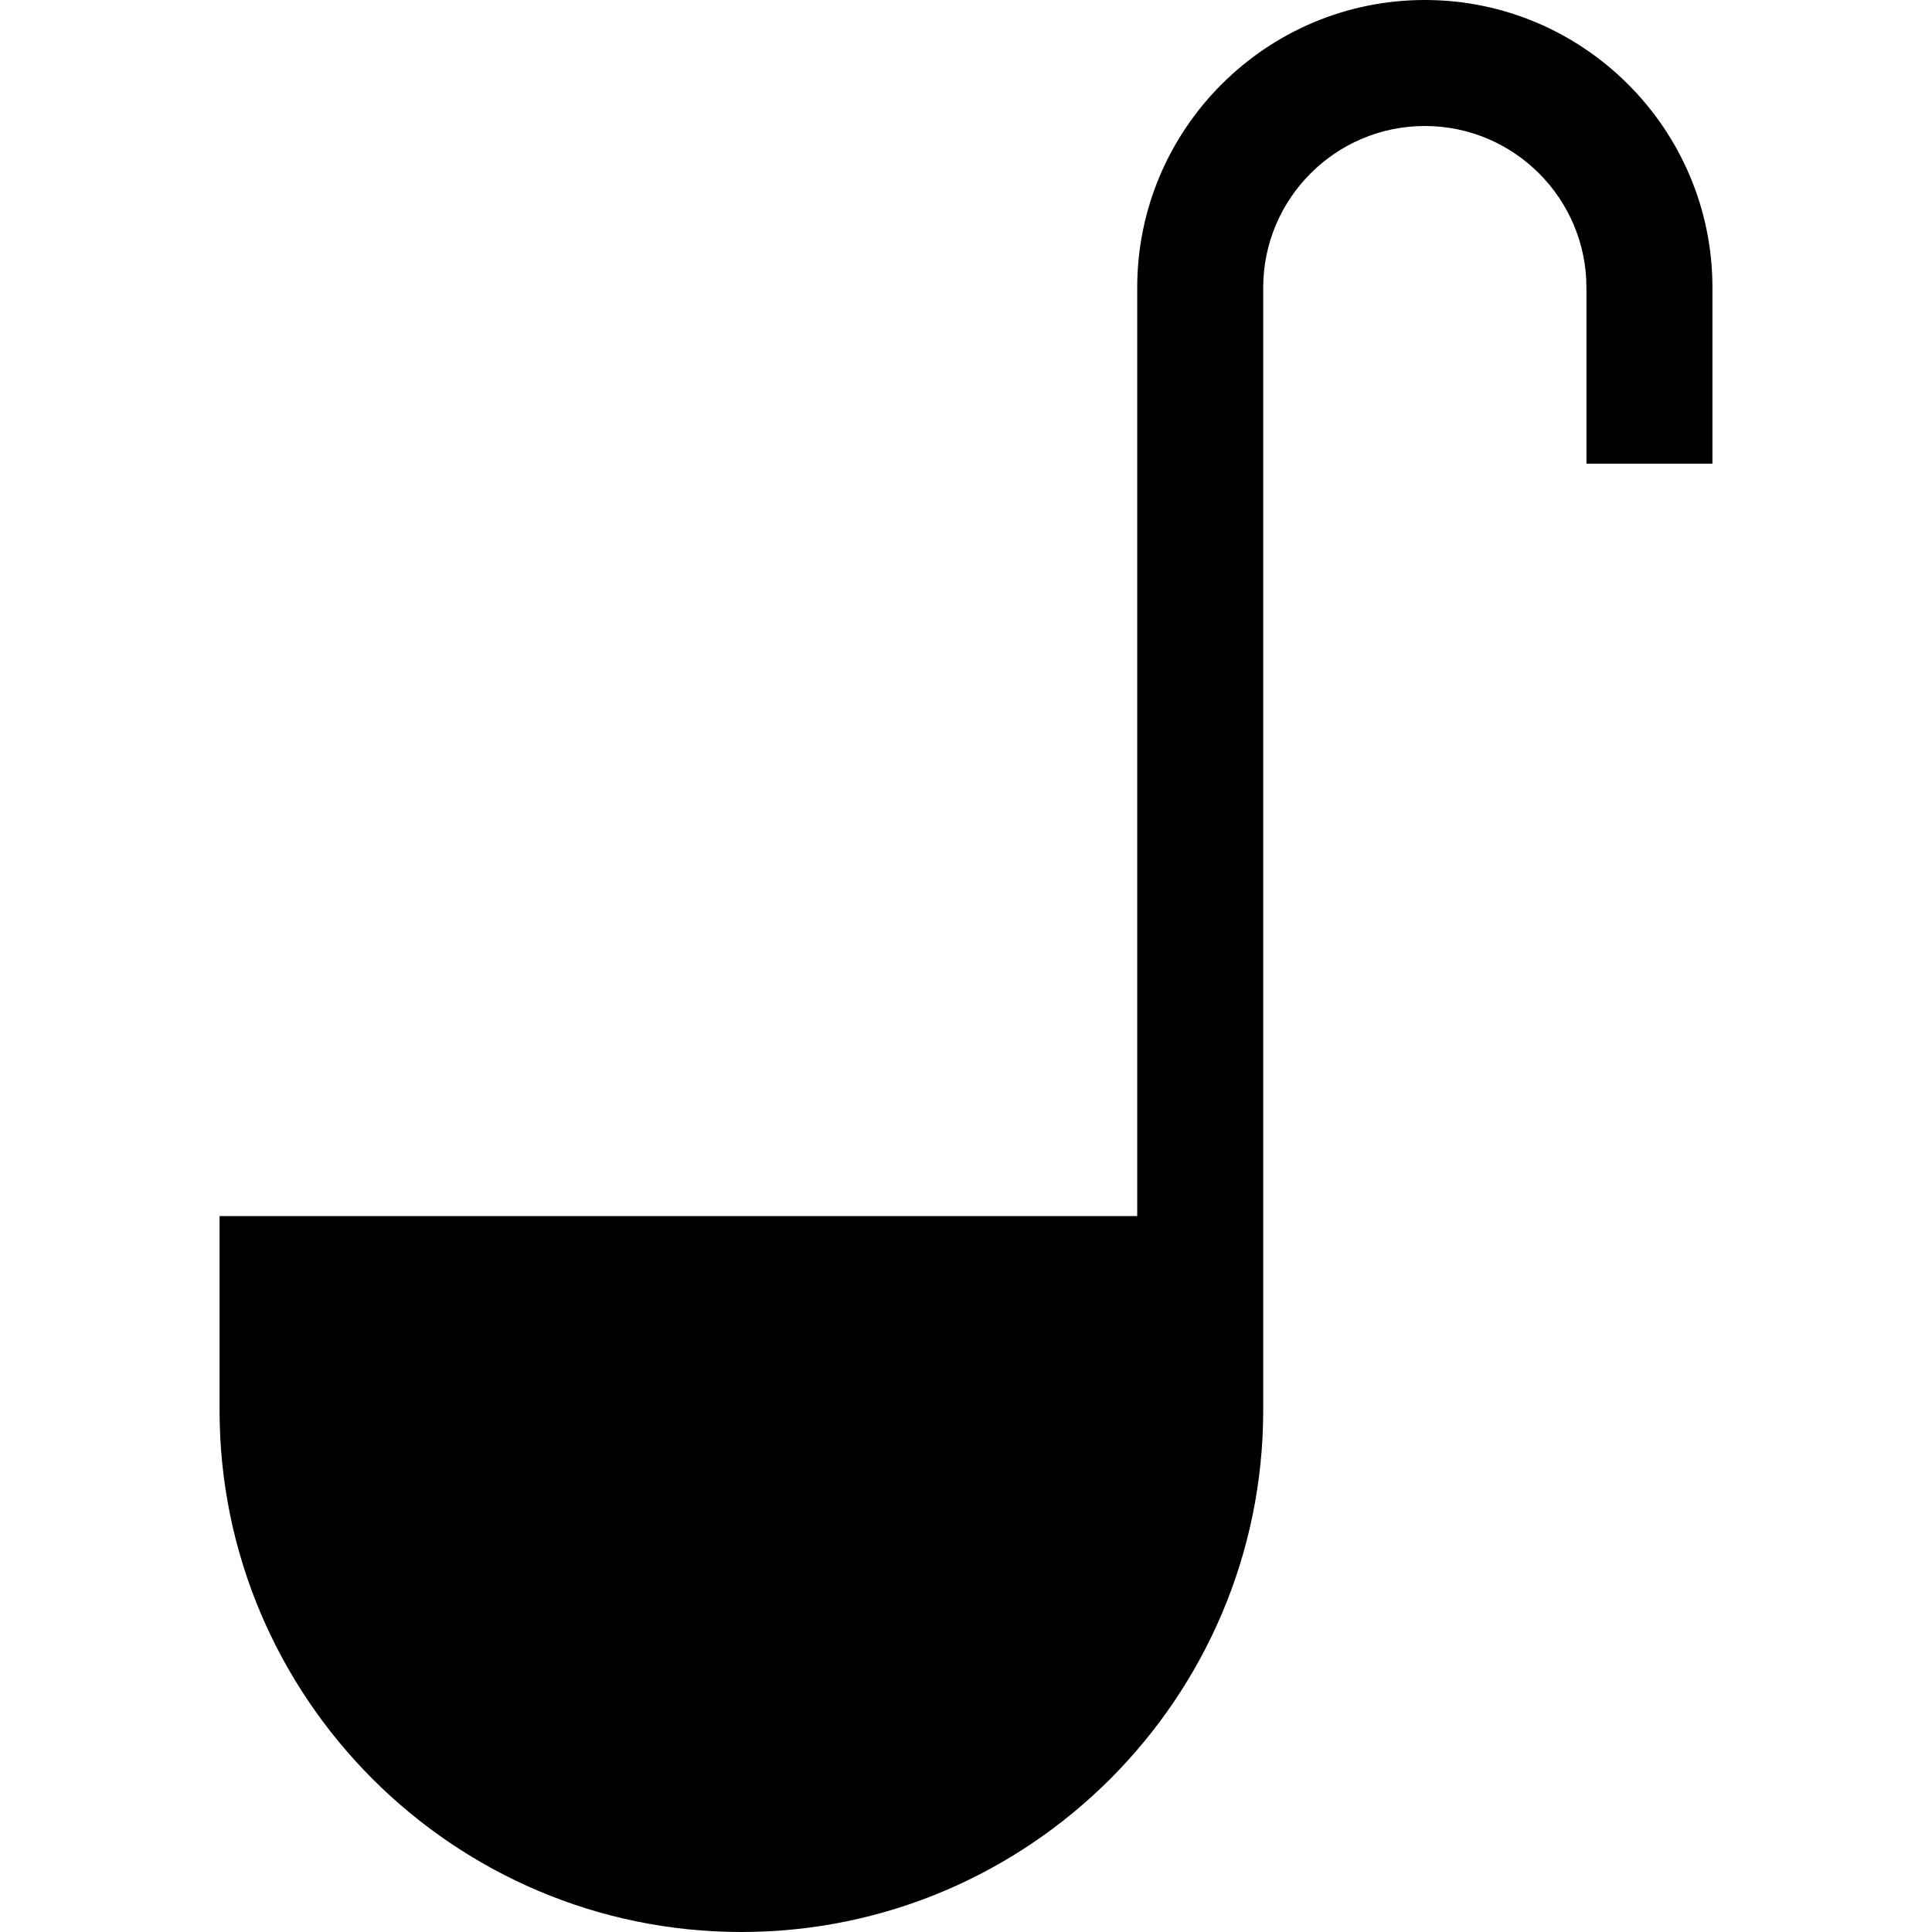 <?xml version="1.0" encoding="iso-8859-1"?>
<!-- Uploaded to: SVG Repo, www.svgrepo.com, Generator: SVG Repo Mixer Tools -->
<svg fill="#000000" height="800px" width="800px" version="1.1" id="Layer_1" xmlns="http://www.w3.org/2000/svg" xmlns:xlink="http://www.w3.org/1999/xlink" 
	 viewBox="0 0 512 512" xml:space="preserve">
<g>
	<g>
		<path d="M377.595,0c-42.029,0-76.22,34.193-76.22,76.22v246.053H58.186v51.437c0,76.254,62.038,138.29,138.29,138.29
			s138.289-62.037,138.289-138.29v-34.741v-16.696V76.22c0-23.615,19.213-42.829,42.829-42.829
			c23.615,0,42.829,19.213,42.829,42.829v46.659h33.391V76.22C453.815,34.193,419.622,0,377.595,0z"/>
	</g>
</g>
</svg>